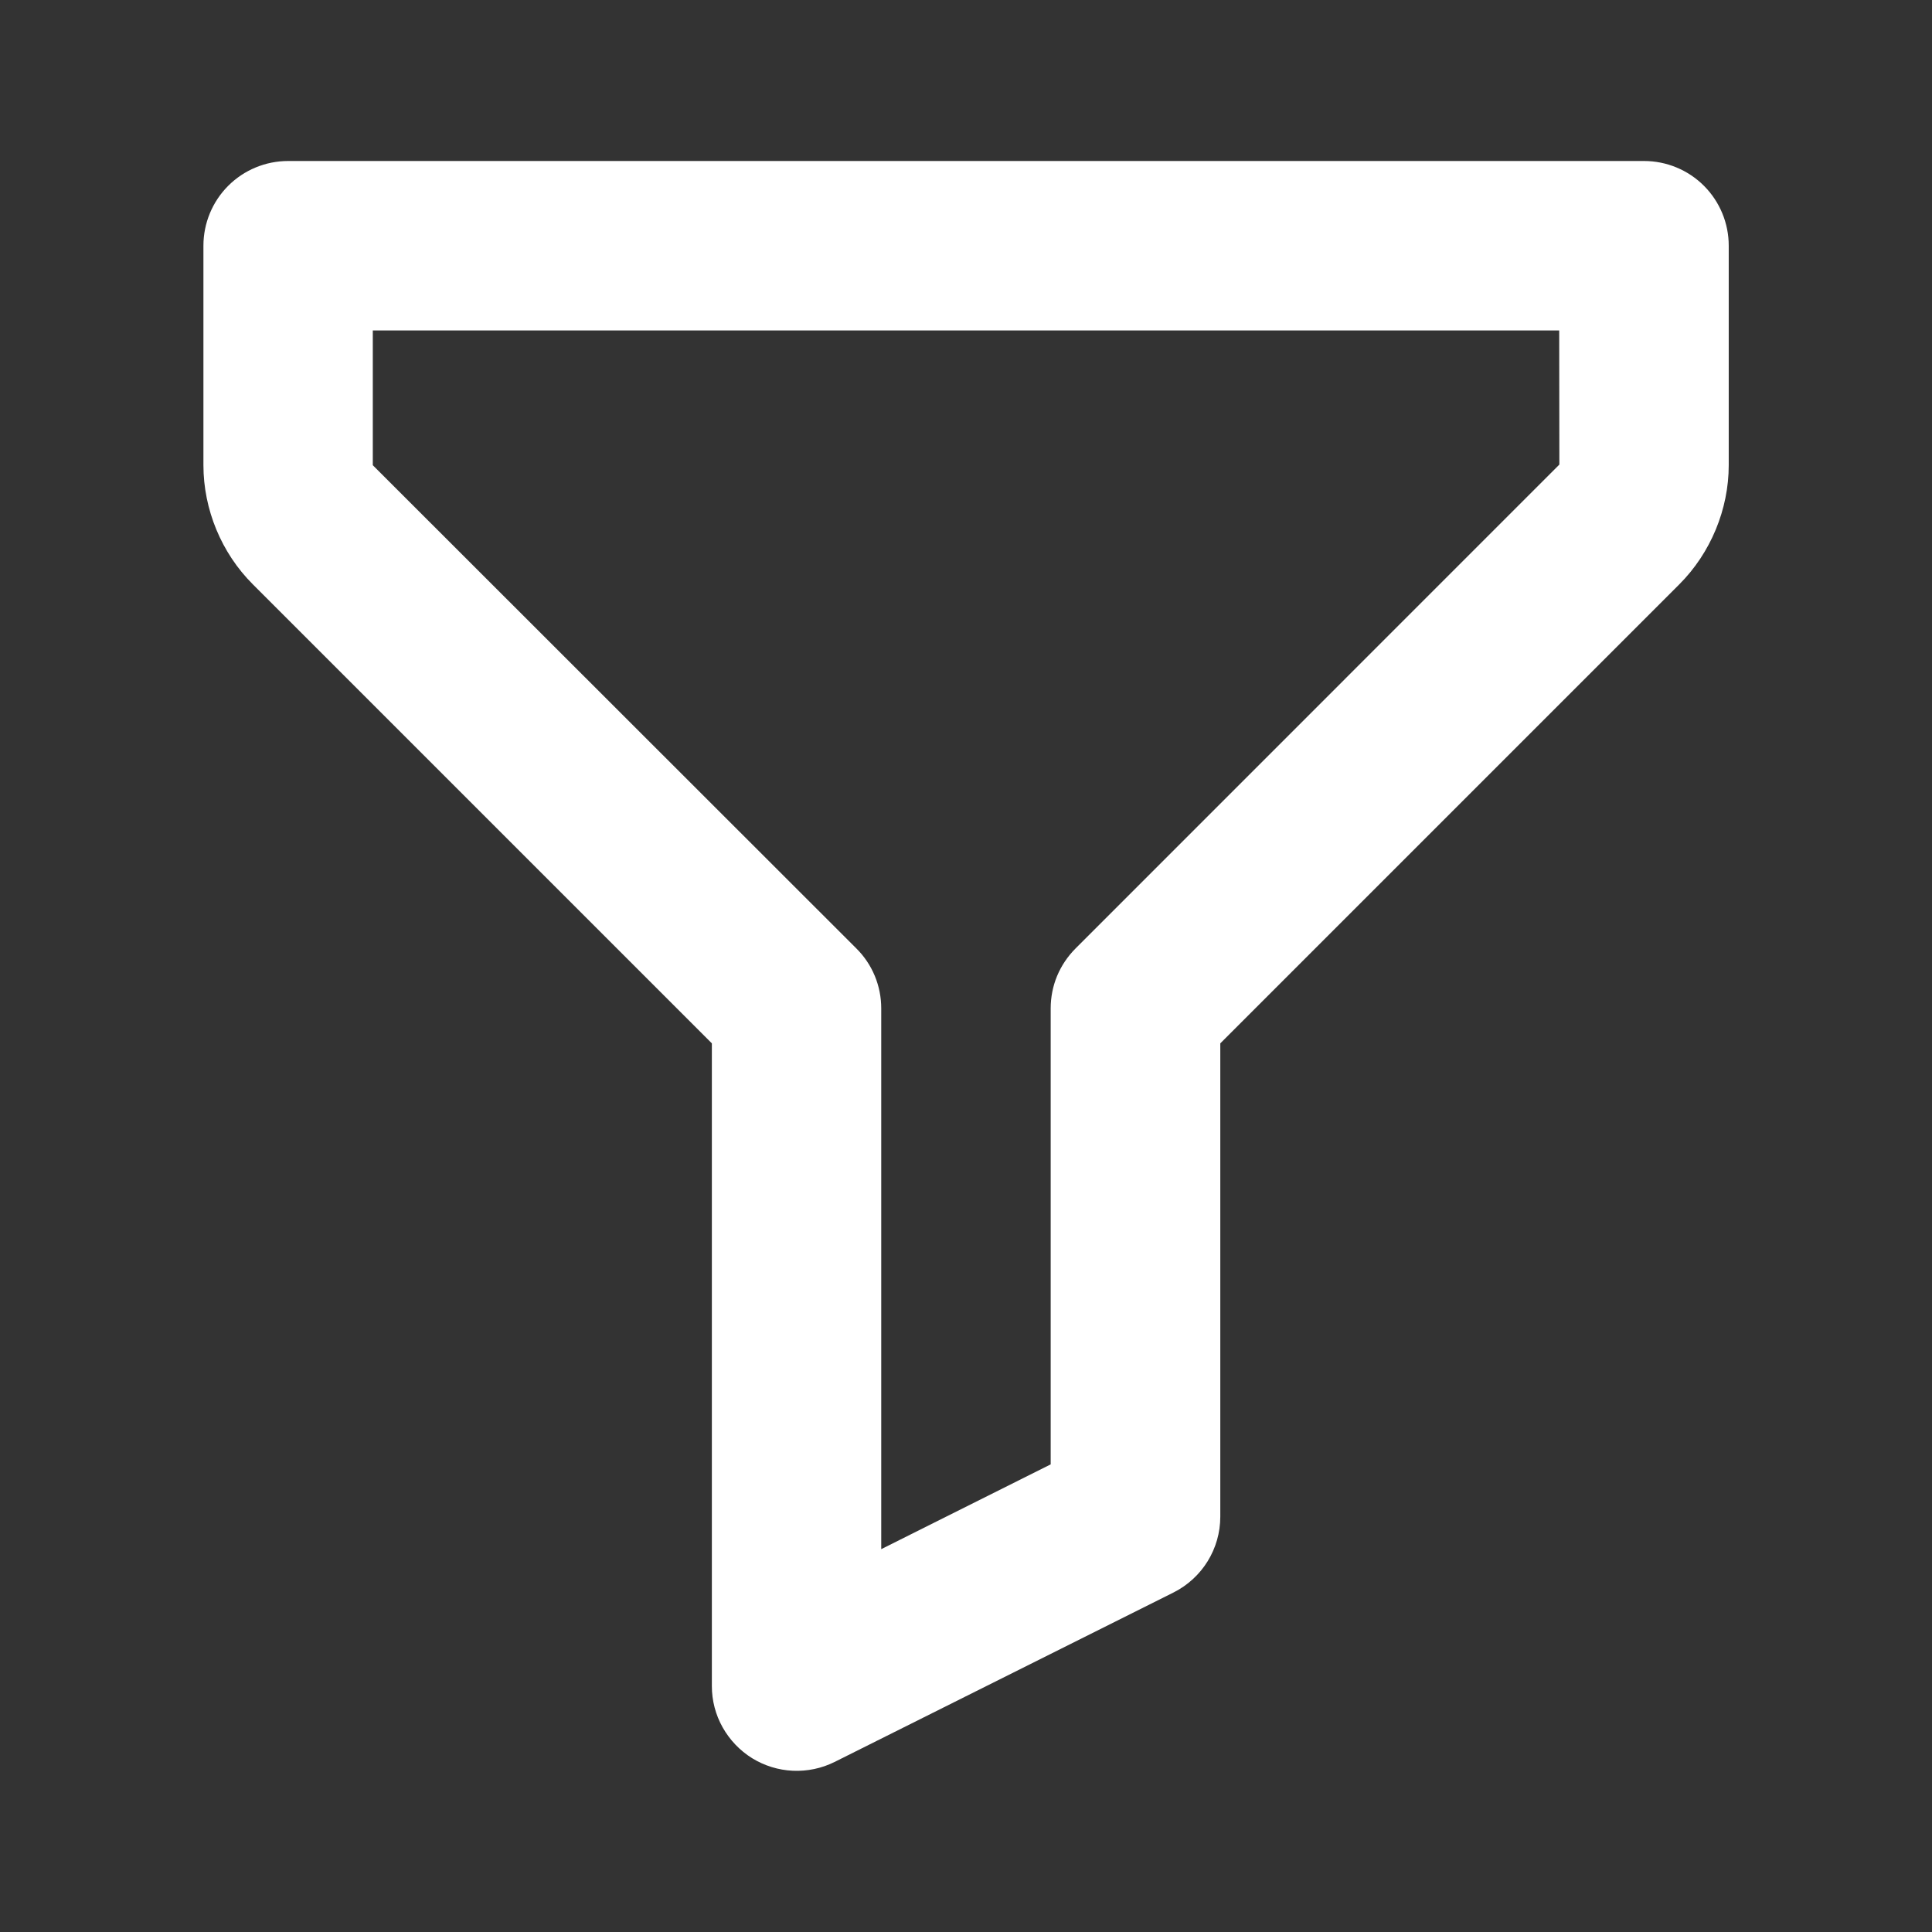 <svg version="1.1" xmlns="http://www.w3.org/2000/svg" width="24" height="24" viewBox="0 0 24 24">
  <rect x="0" y="0" width="24" height="24" fill="#333333" stroke="none"/>
  <path fill="#fff"
    d="M20.421 2h-16.842c-0.279 0-0.547 0.111-0.744 0.308s-0.308 0.465-0.308 0.744v2.726c0 0.551 0.224 1.092 0.614 1.481l5.702 5.702v7.985c0 0.179 0.046 0.356 0.134 0.512s0.213 0.288 0.366 0.383c0.153 0.094 0.327 0.148 0.506 0.156s0.357-0.029 0.518-0.109l4.21-2.105c0.357-0.179 0.582-0.543 0.582-0.942v-5.88l5.702-5.702c0.389-0.389 0.614-0.931 0.614-1.481v-2.726c0-0.279-0.111-0.547-0.308-0.744s-0.465-0.308-0.744-0.308zM13.361 11.782c-0.098 0.098-0.176 0.214-0.229 0.341s-0.080 0.265-0.080 0.403v5.665l-2.105 1.053v-6.718c0-0.138-0.027-0.275-0.080-0.403s-0.131-0.244-0.229-0.341l-6.007-6.003v-1.674h14.738l0.002 1.666-6.010 6.011z">
  </path>
</svg>